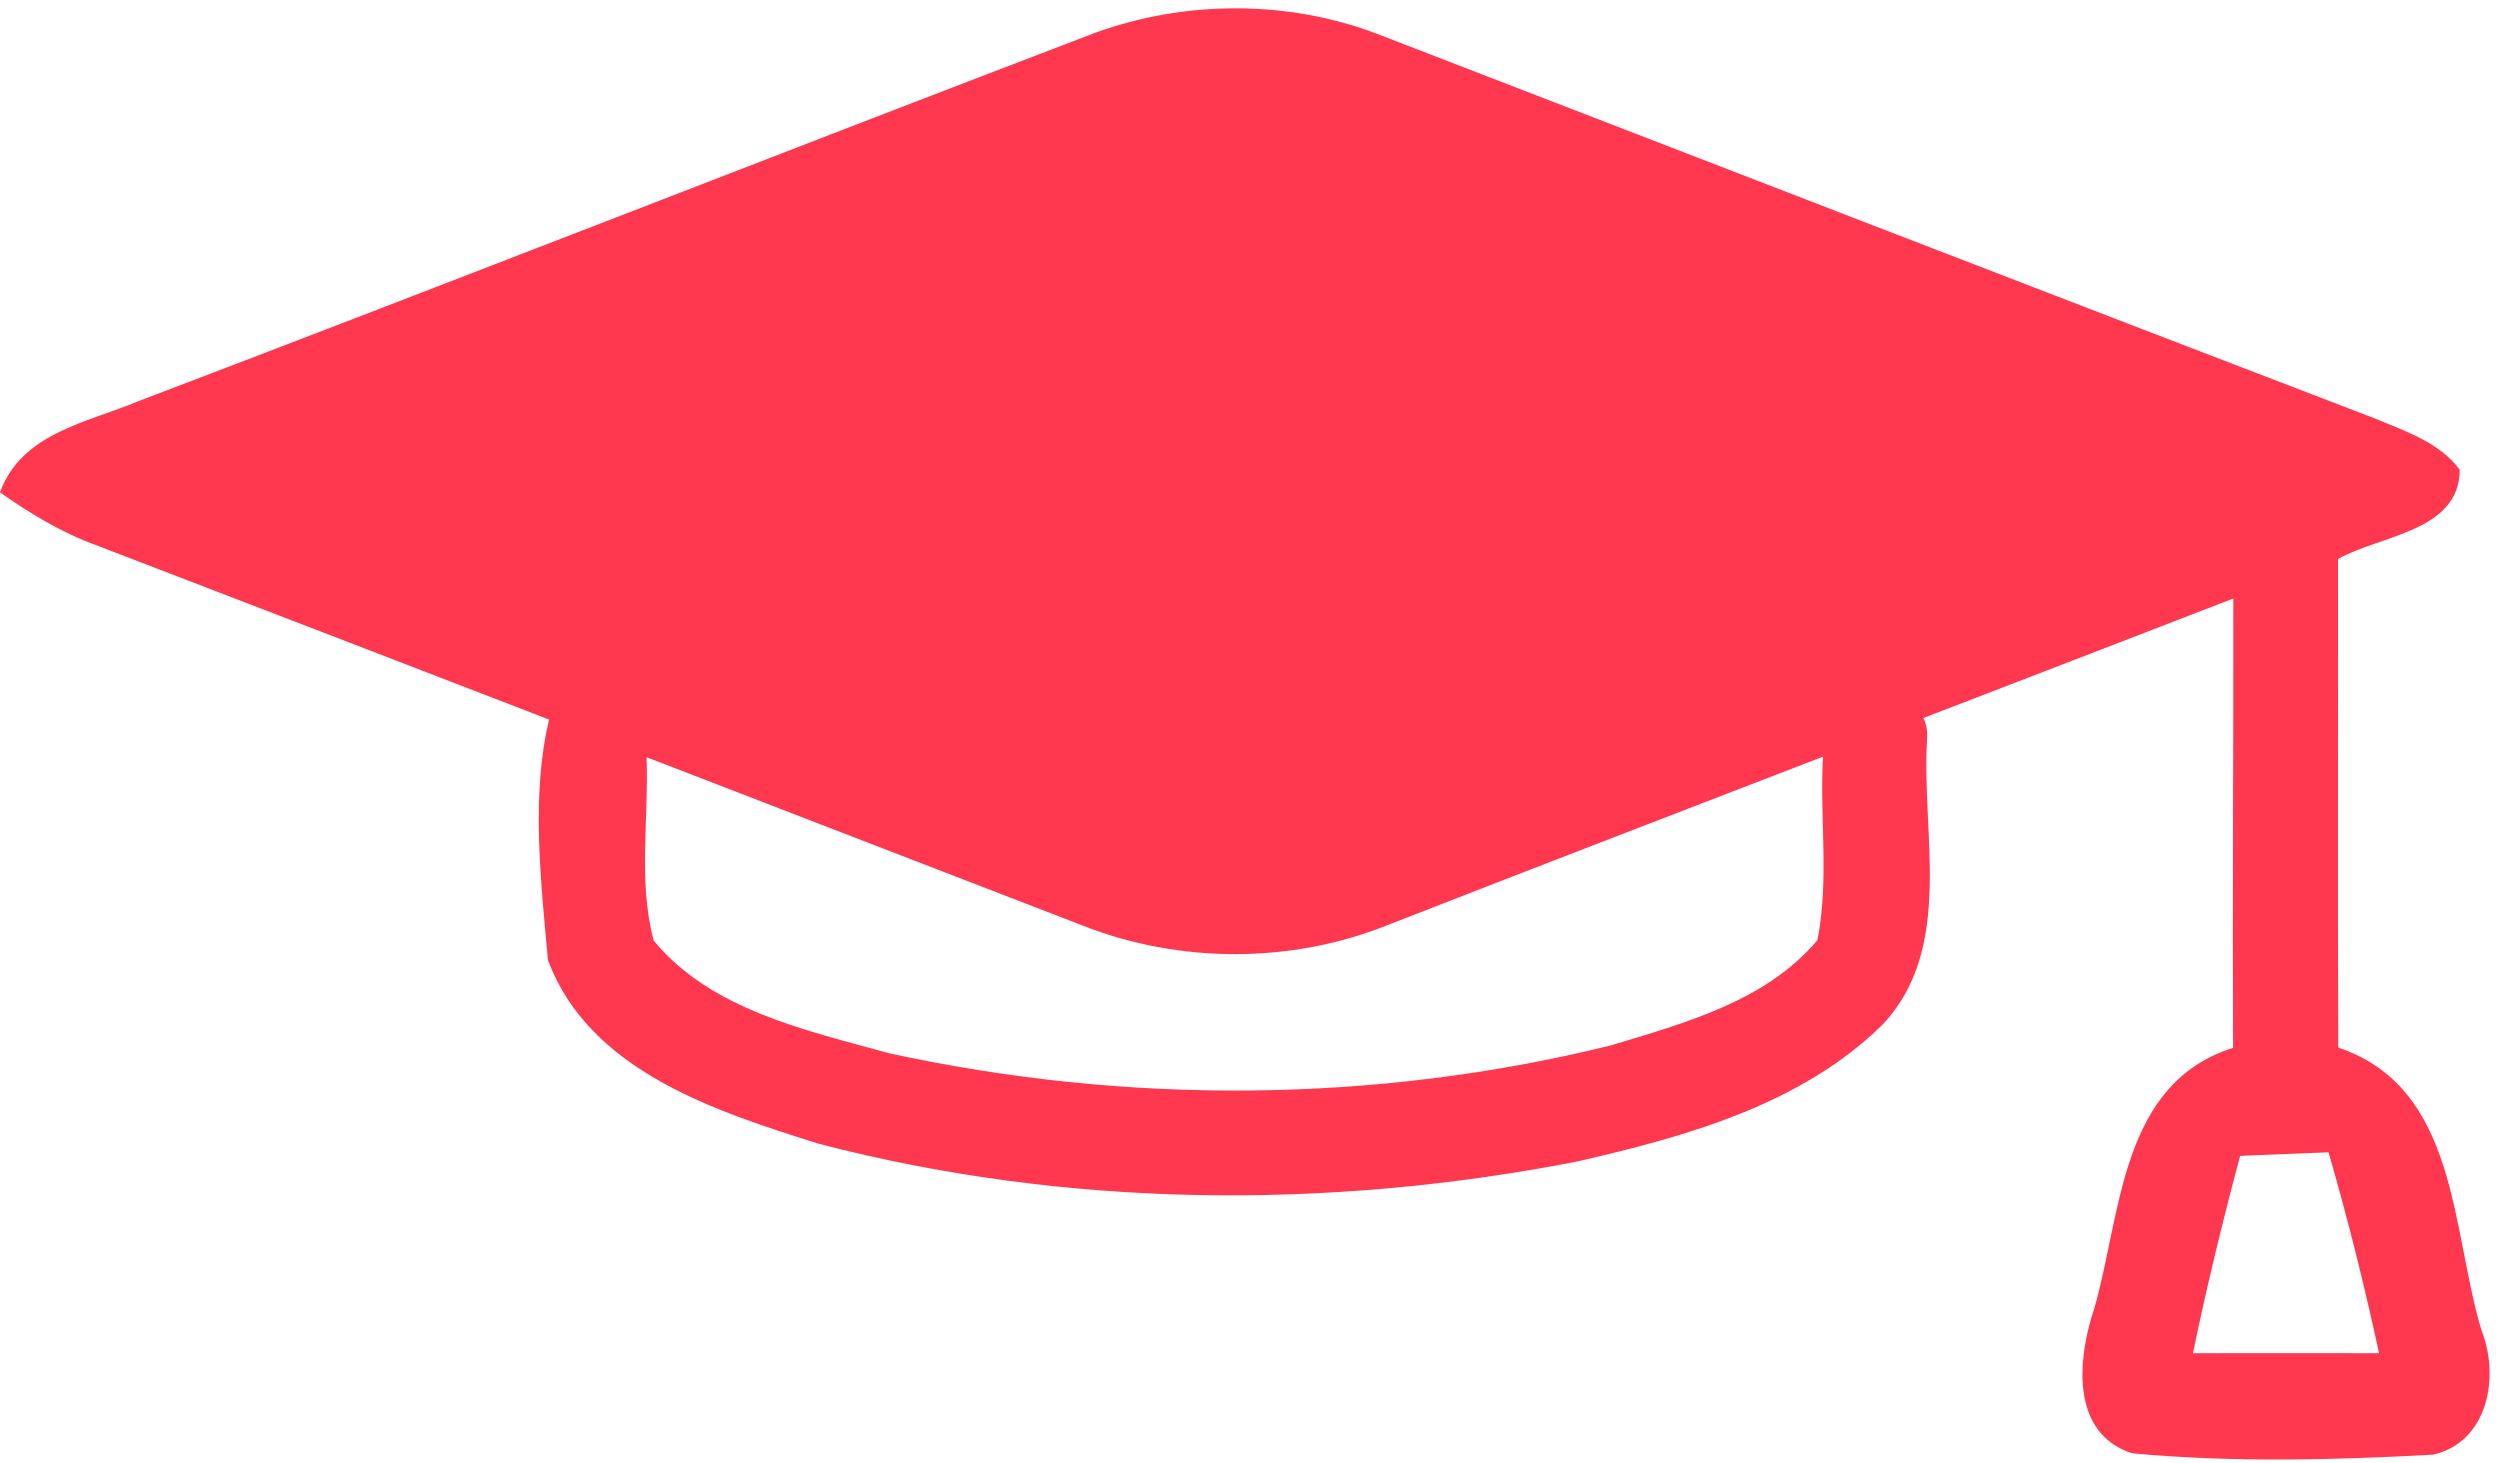 <?xml version="1.0" encoding="UTF-8" standalone="no"?><svg xmlns="http://www.w3.org/2000/svg" xmlns:xlink="http://www.w3.org/1999/xlink" fill="#ff3850" height="405.1" preserveAspectRatio="xMidYMid meet" version="1" viewBox="0.0 -2.3 692.4 405.1" width="692.4" zoomAndPan="magnify"><g id="change1_1"><path d="M687.23,366c-8.37-27.85-6.41-67.05-39.63-78.16c-0.18-45.13,0-90.25-0.06-135.32c11.66-6.6,33.65-7.57,33.71-24.73 c-5.5-7.39-14.53-10.44-22.66-13.86C566.02,78.45,473.56,42.66,381.05,6.94c-24.67-9.28-52.88-9.16-77.68-0.18 C214.95,40.52,126.83,75.15,38.35,108.8C24.12,114.78,5.98,117.59,0,134.08c8.3,5.8,16.98,11.11,26.56,14.59 c41.85,16.06,83.69,32.18,125.52,48.32c-5.06,21.07-2.25,44.89-0.33,66.59c11.42,30.72,46.41,41.89,74.93,50.87 c68.33,17.83,140.88,18.44,210.07,4.95c30.11-6.9,62.1-15.69,84.7-37.98c19.91-21.19,10.63-52.88,12.27-79.02 c0.18-2.33-0.24-4.24-1.03-5.84c28.62-11.02,57.25-22.02,85.85-33.1c0.06,41.52-0.24,82.99-0.06,124.45 c-31.27,9.89-30.9,45.86-38.41,72.06c-4.64,13.74-6.84,34.62,10.44,40.24c27.6,2.56,55.75,1.89,83.42,0.37 C689.25,396.97,692.36,378.83,687.23,366z M503.36,258.08c-14.29,16.98-36.94,23.02-57.34,29.19 c-65.16,16.06-134.16,16.43-199.75,2.14c-22.96-6.35-49.34-11.97-65.22-31.2c-4.37-16.44-1.32-33.82-1.98-50.8 c40.3,15.55,80.59,31.12,120.88,46.67c26.75,10.5,57.65,10.56,84.39-0.18c40.15-15.66,80.35-31.15,120.55-46.63 C503.96,224.15,506.65,241.38,503.36,258.08z M607.36,372.48c3.79-18.32,8.24-36.58,13.07-54.65c8.18-0.37,16.3-0.67,24.49-0.98 c5.31,18.38,9.95,36.94,13.98,55.63C641.68,372.42,624.52,372.48,607.36,372.48z" fill="inherit"/></g></svg>
